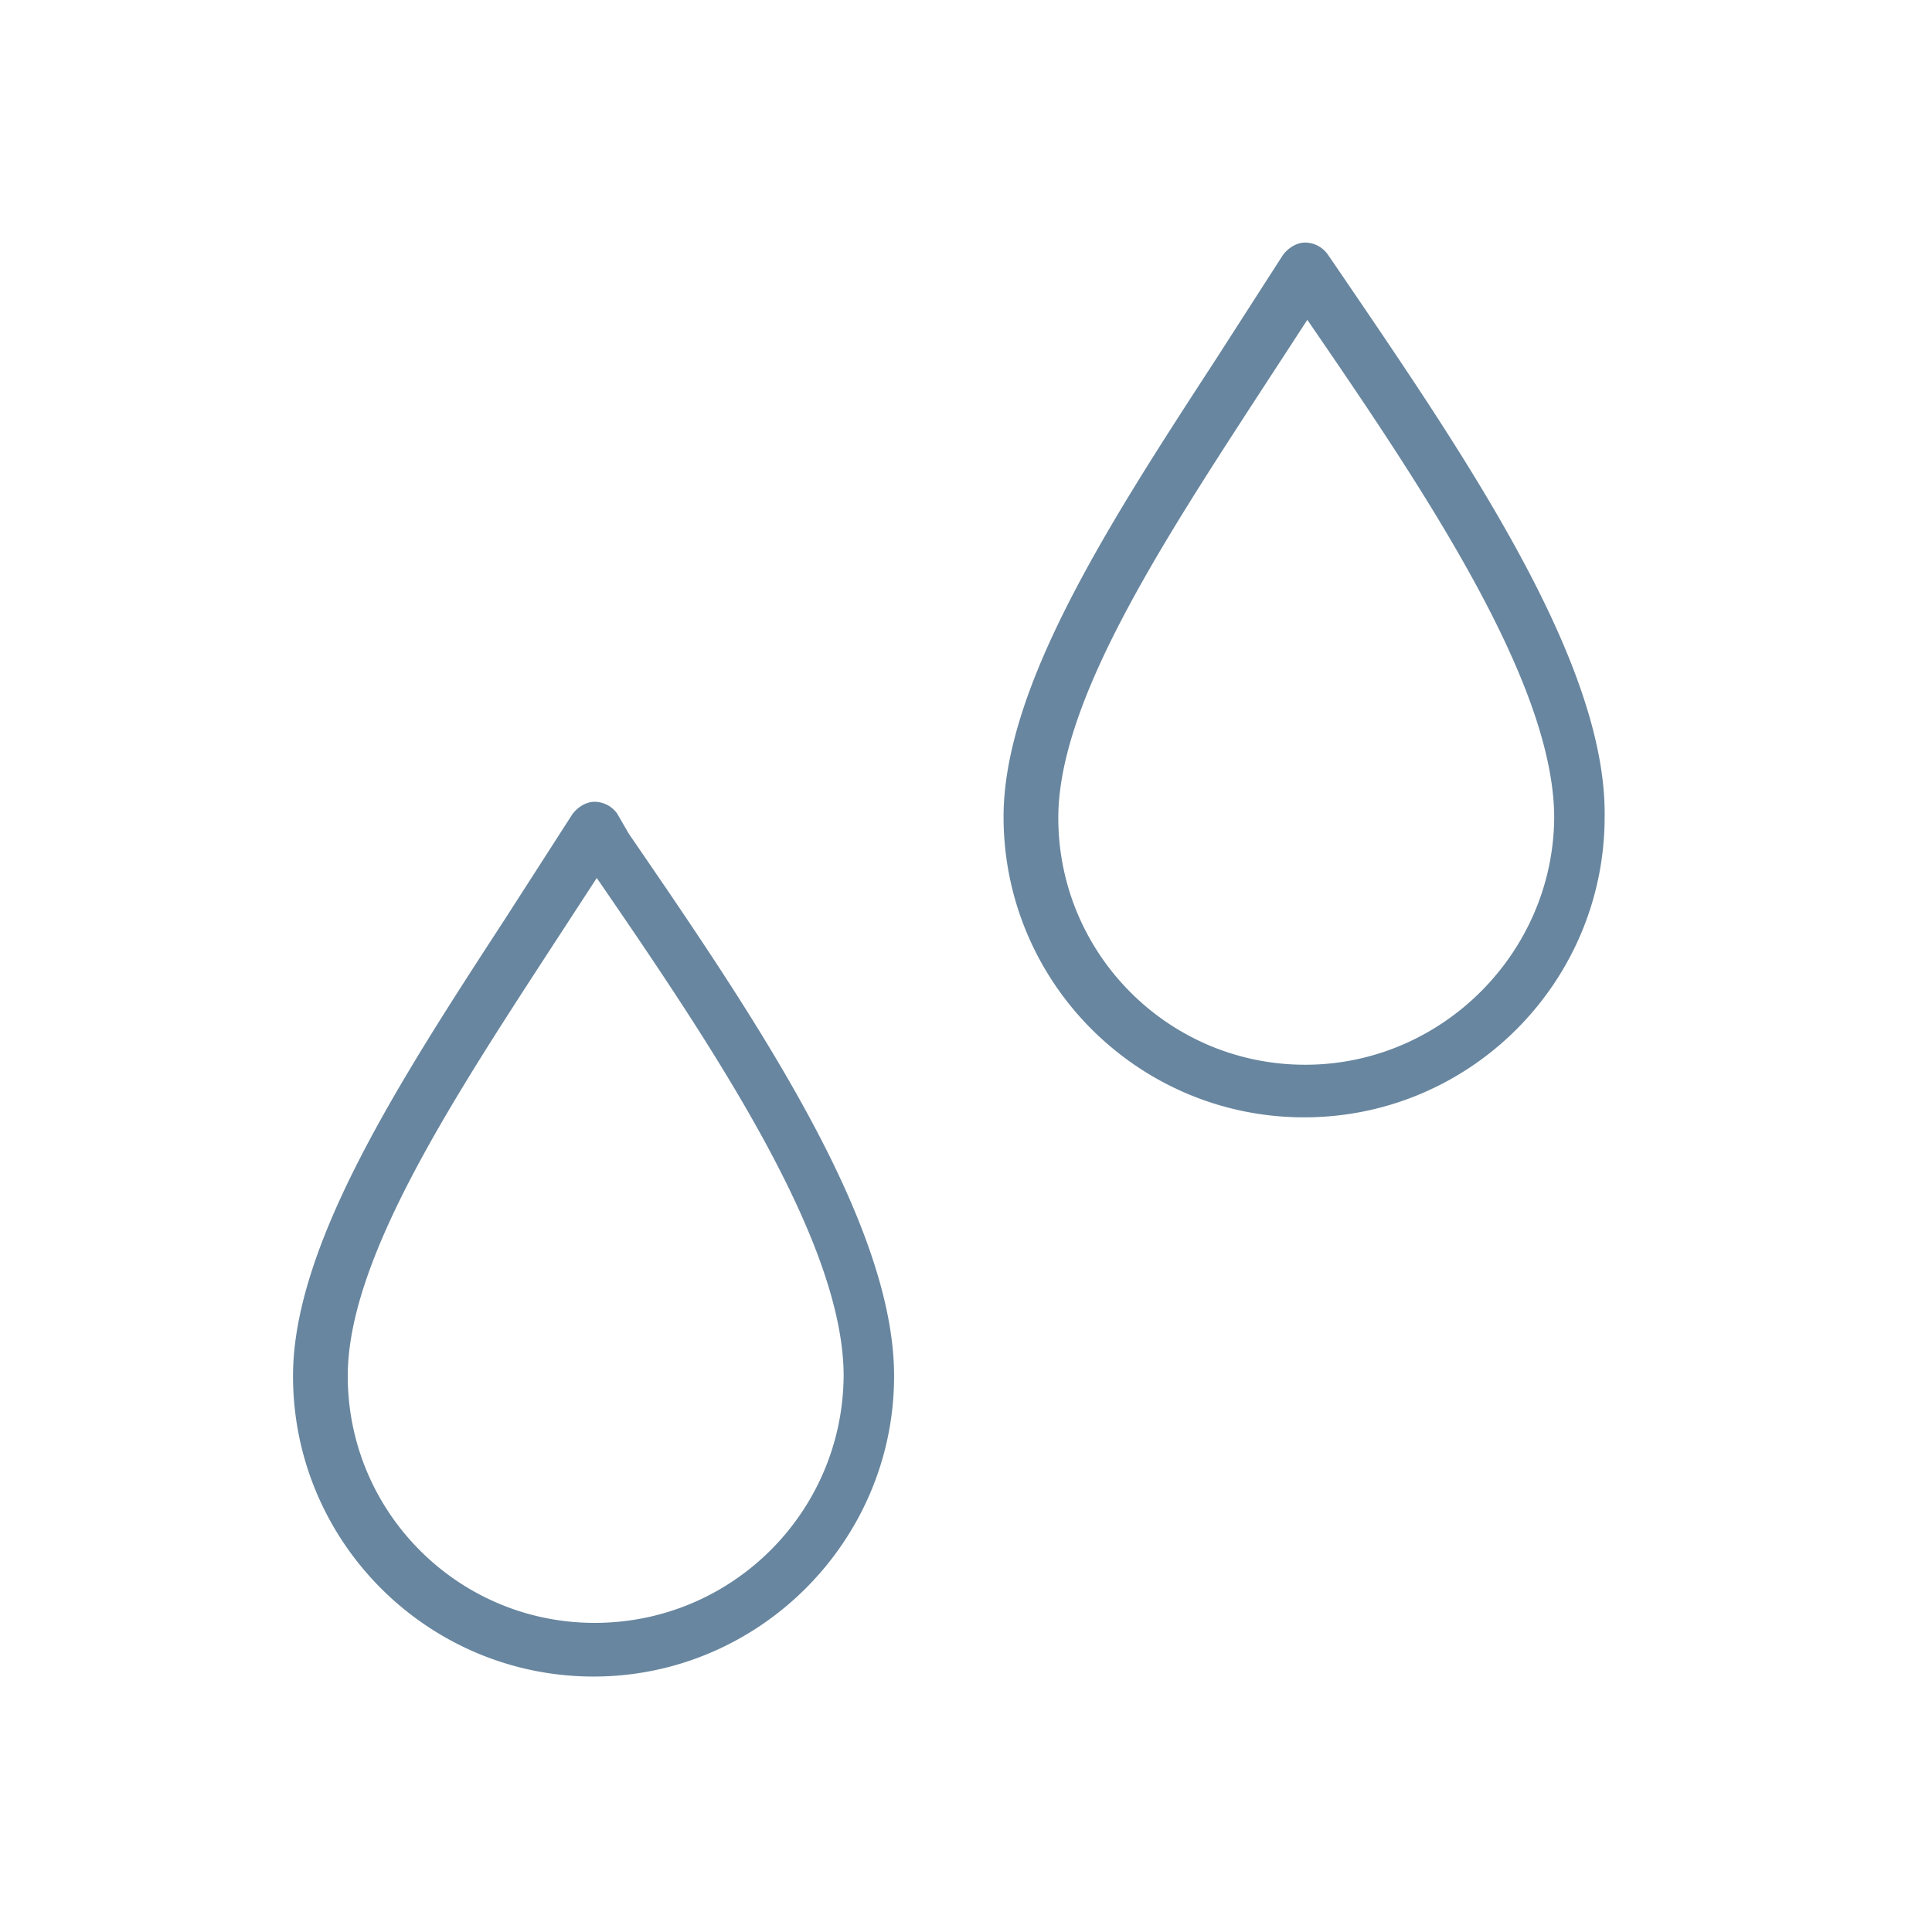<svg xml:space="preserve" style="enable-background:new 0 0 180 180;" fill="#68869f" viewBox="0 0 180 180" height="180px" width="180px" y="0px" x="0px" xmlns:xlink="http://www.w3.org/1999/xlink" xmlns="http://www.w3.org/2000/svg" id="Layer_1" version="1.1"><path d="M57.5 75.8a2.61 2.61 0 0 0-2.1-1.1c-.8 0-1.6.5-2.1 1.2L47 85.7c-9.7 14.9-19.7 30.3-19.7 42.5 0 15.5 12.6 28 28 28s28-12.6 28-28c0-14.4-13.1-33.6-24.7-50.5l-1.1-1.9zm-2.1 75.4c-12.7 0-23-10.3-23-23 0-10.8 9.6-25.5 18.9-39.8l4.3-6.6c11 16 23 33.9 23 46.4-.1 12.7-10.4 23-23.2 23zM125 25.6l-1.3-1.9a2.61 2.61 0 0 0-2.1-1.1c-.8 0-1.6.5-2.1 1.2l-6.3 9.8c-9.7 14.9-19.7 30.3-19.7 42.5 0 15.5 12.6 28 28 28 15.5 0 28-12.6 28-28 .2-14.4-13-33.6-24.5-50.5zm-3.4 73.6c-12.7 0-23-10.3-23-23 0-10.8 9.6-25.5 18.9-39.8l4.3-6.6c11 16 23 33.9 23 46.4-.1 12.6-10.5 23-23.2 23z"></path></svg>